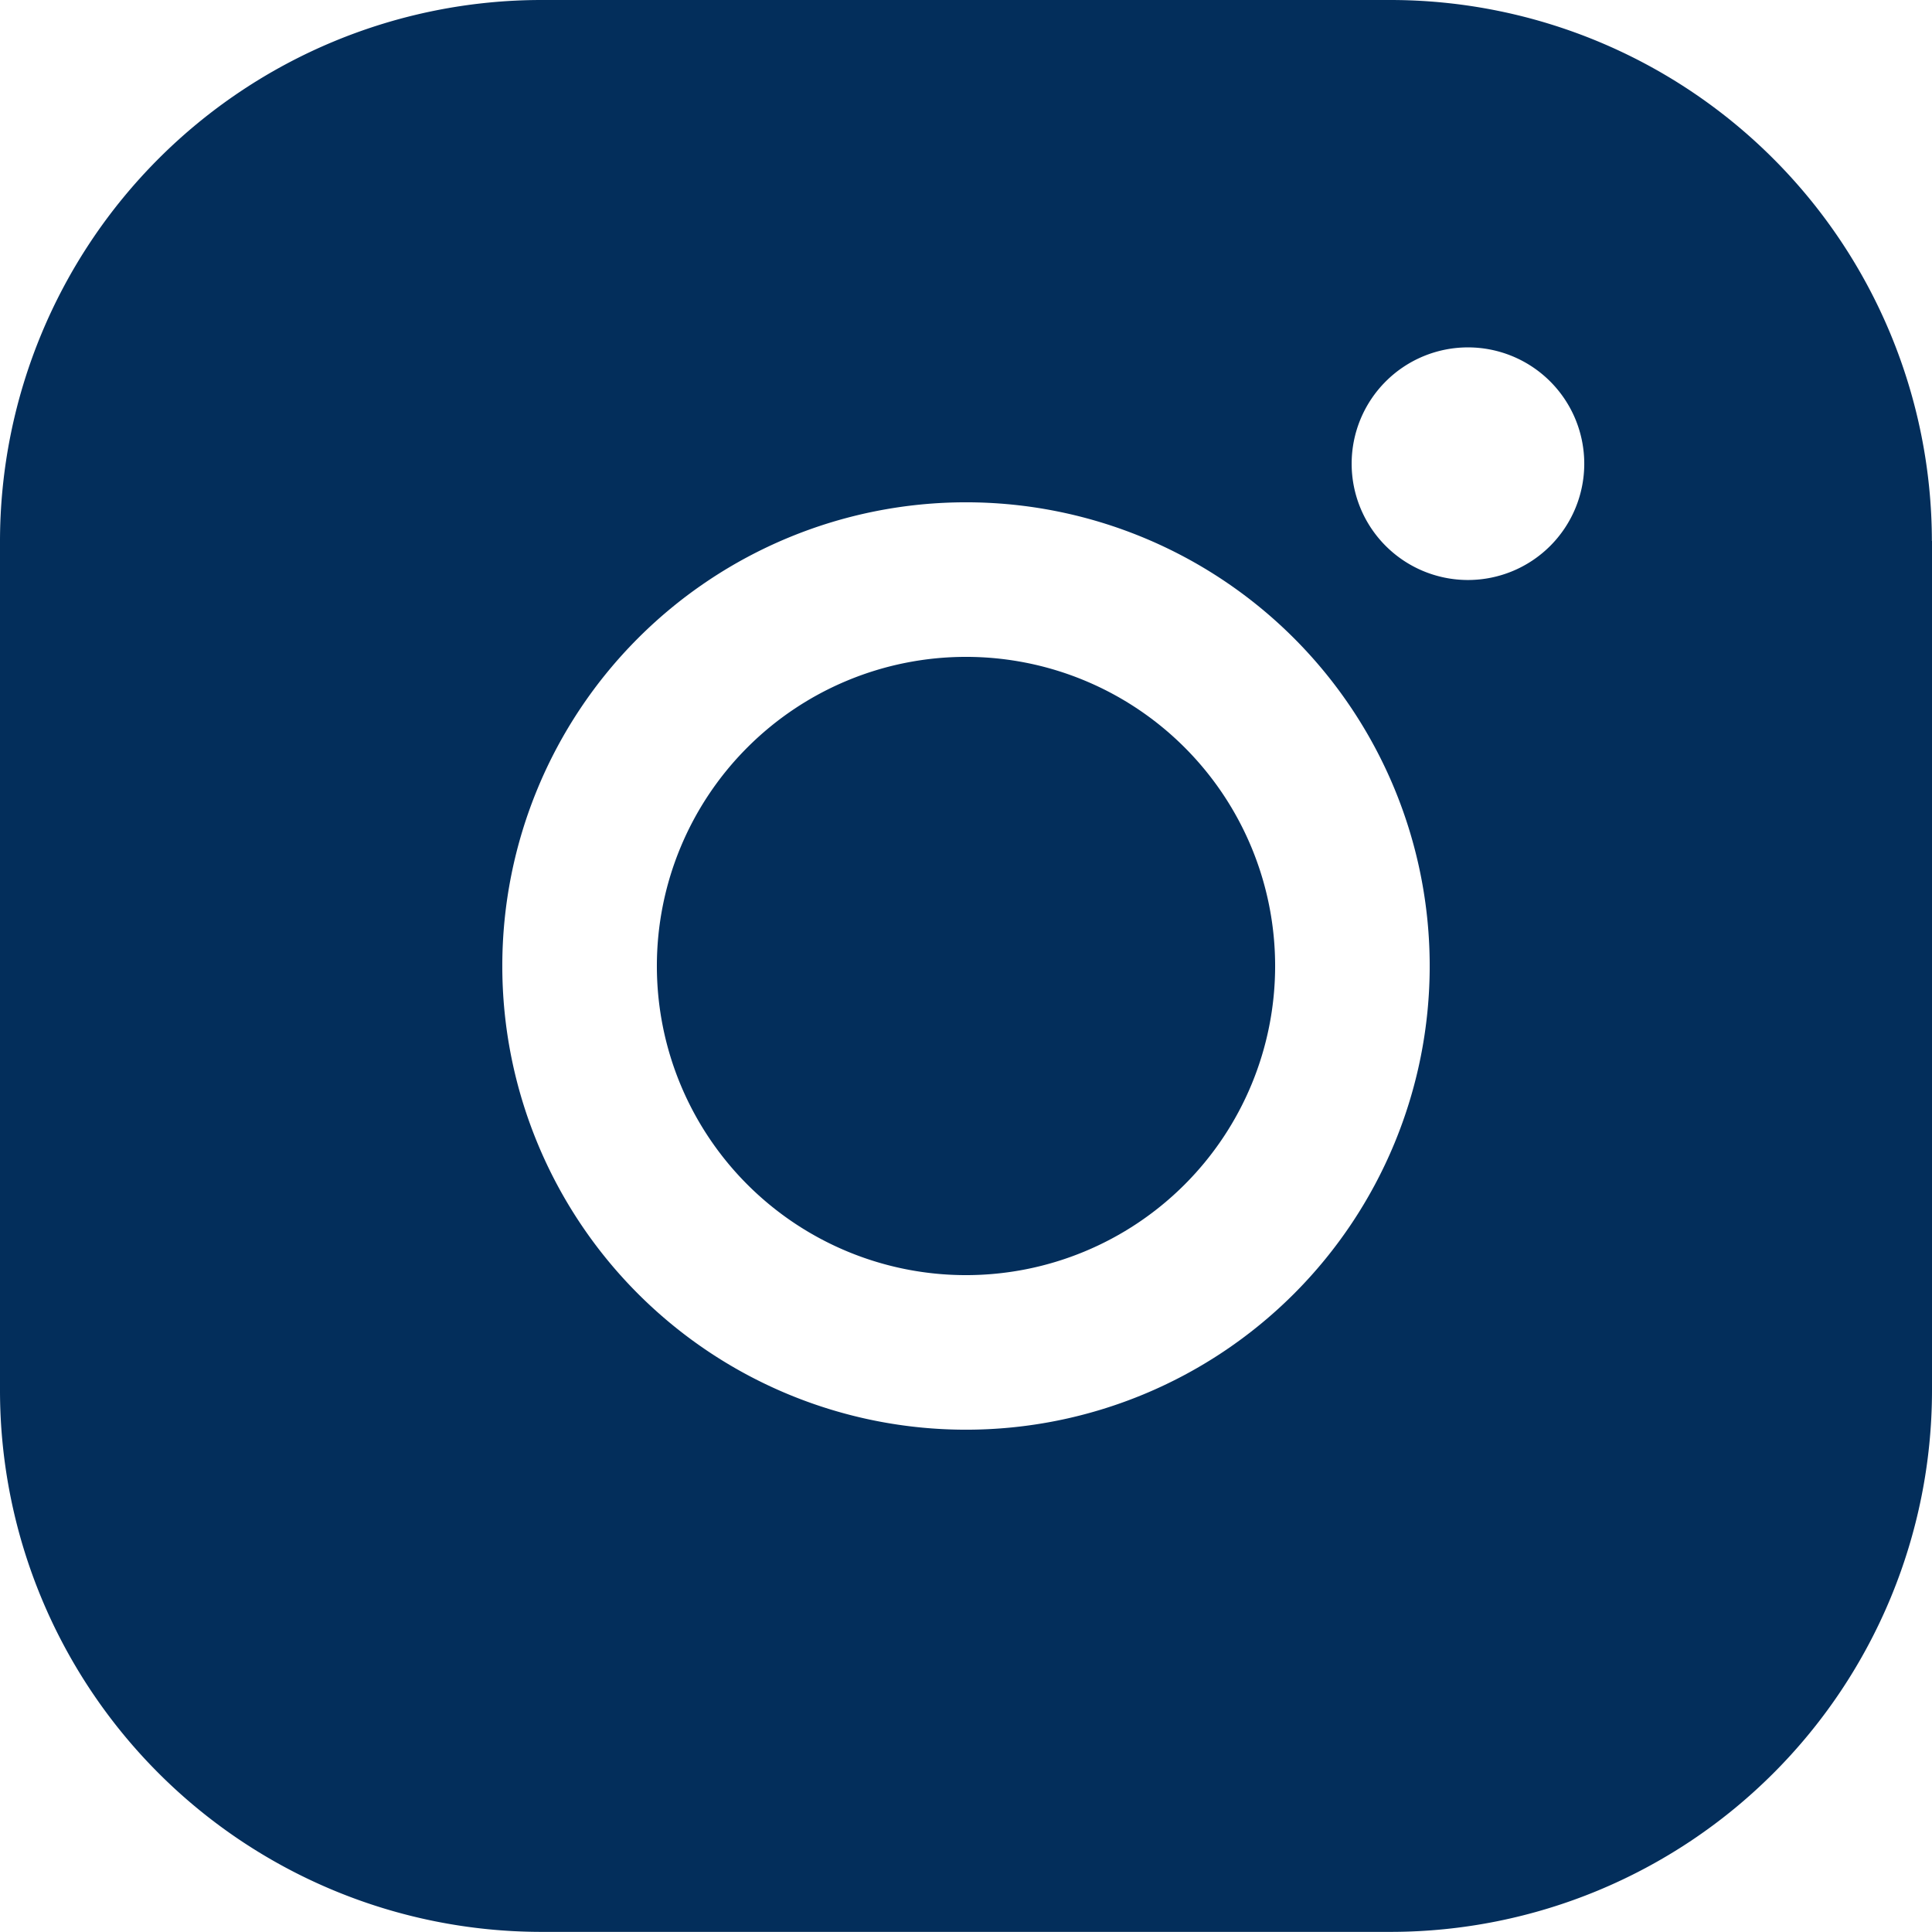 <svg xmlns="http://www.w3.org/2000/svg" width="16.612" height="16.611" viewBox="0 0 16.612 16.611">
  <path id="instagram-logo-fill-svgrepo-com" d="M38.964,36.306a2.658,2.658,0,1,1-2.658-2.658,2.658,2.658,0,0,1,2.658,2.658Zm5.648-3.655V39.96a4.657,4.657,0,0,1-4.651,4.651h-7.31A4.657,4.657,0,0,1,28,39.961v-7.31A4.657,4.657,0,0,1,32.651,28H39.96a4.657,4.657,0,0,1,4.651,4.651Zm-4.319,3.655a3.987,3.987,0,1,0-3.987,3.987,3.987,3.987,0,0,0,3.987-3.987Zm1.329-4.319a1,1,0,1,0-1,1,1,1,0,0,0,1-1Z" transform="translate(-28 -28)" fill="#032e5b"/>
</svg>
